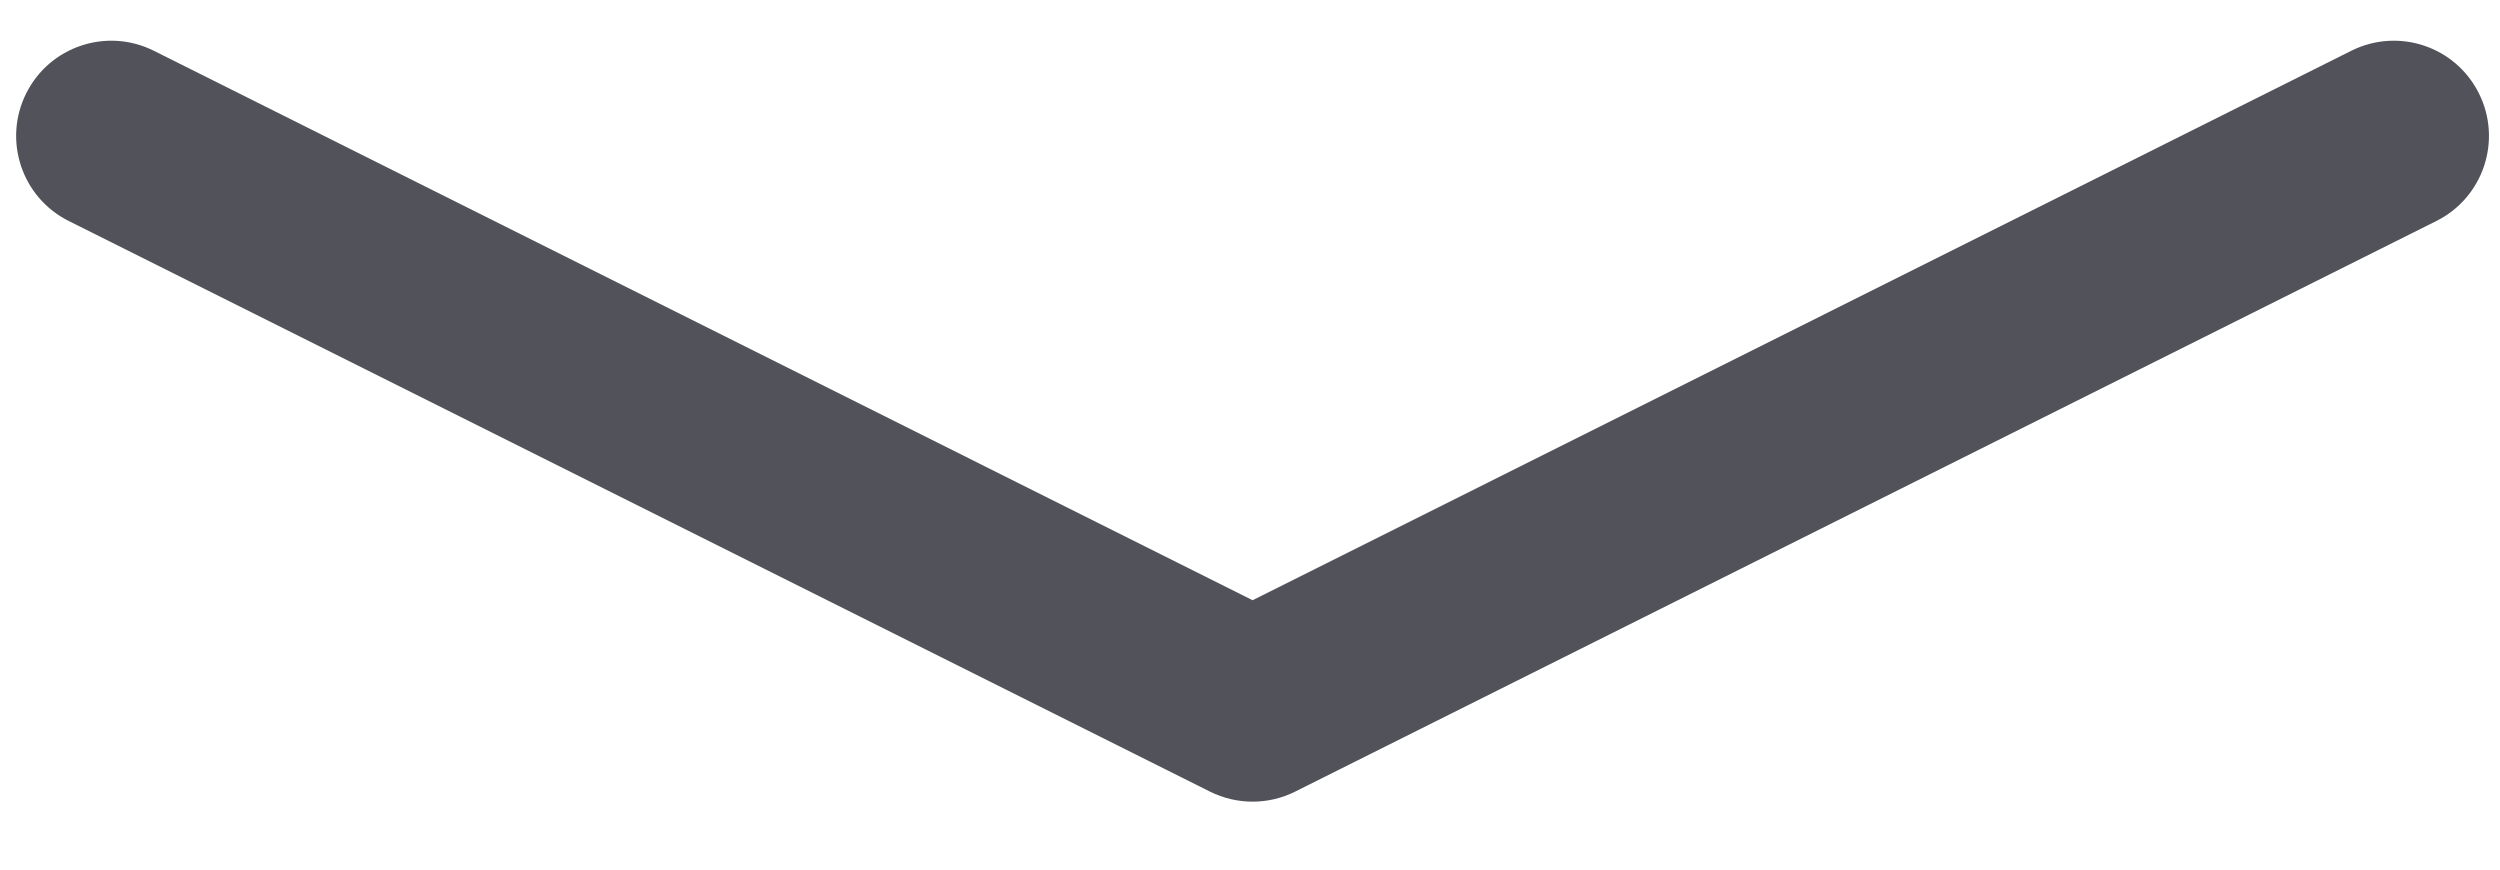 <svg width="23" height="8" viewBox="0 0 23 8" fill="none" xmlns="http://www.w3.org/2000/svg">
<path fill-rule="evenodd" clip-rule="evenodd" d="M0.241 0.859C0.457 0.426 0.983 0.251 1.415 0.467L11.524 5.522L21.632 0.467C22.065 0.251 22.59 0.426 22.806 0.859C23.022 1.291 22.847 1.817 22.415 2.033L11.915 7.283C11.669 7.406 11.379 7.406 11.132 7.283L0.632 2.033C0.2 1.817 0.025 1.291 0.241 0.859Z" fill="#52525B"/>
</svg>
